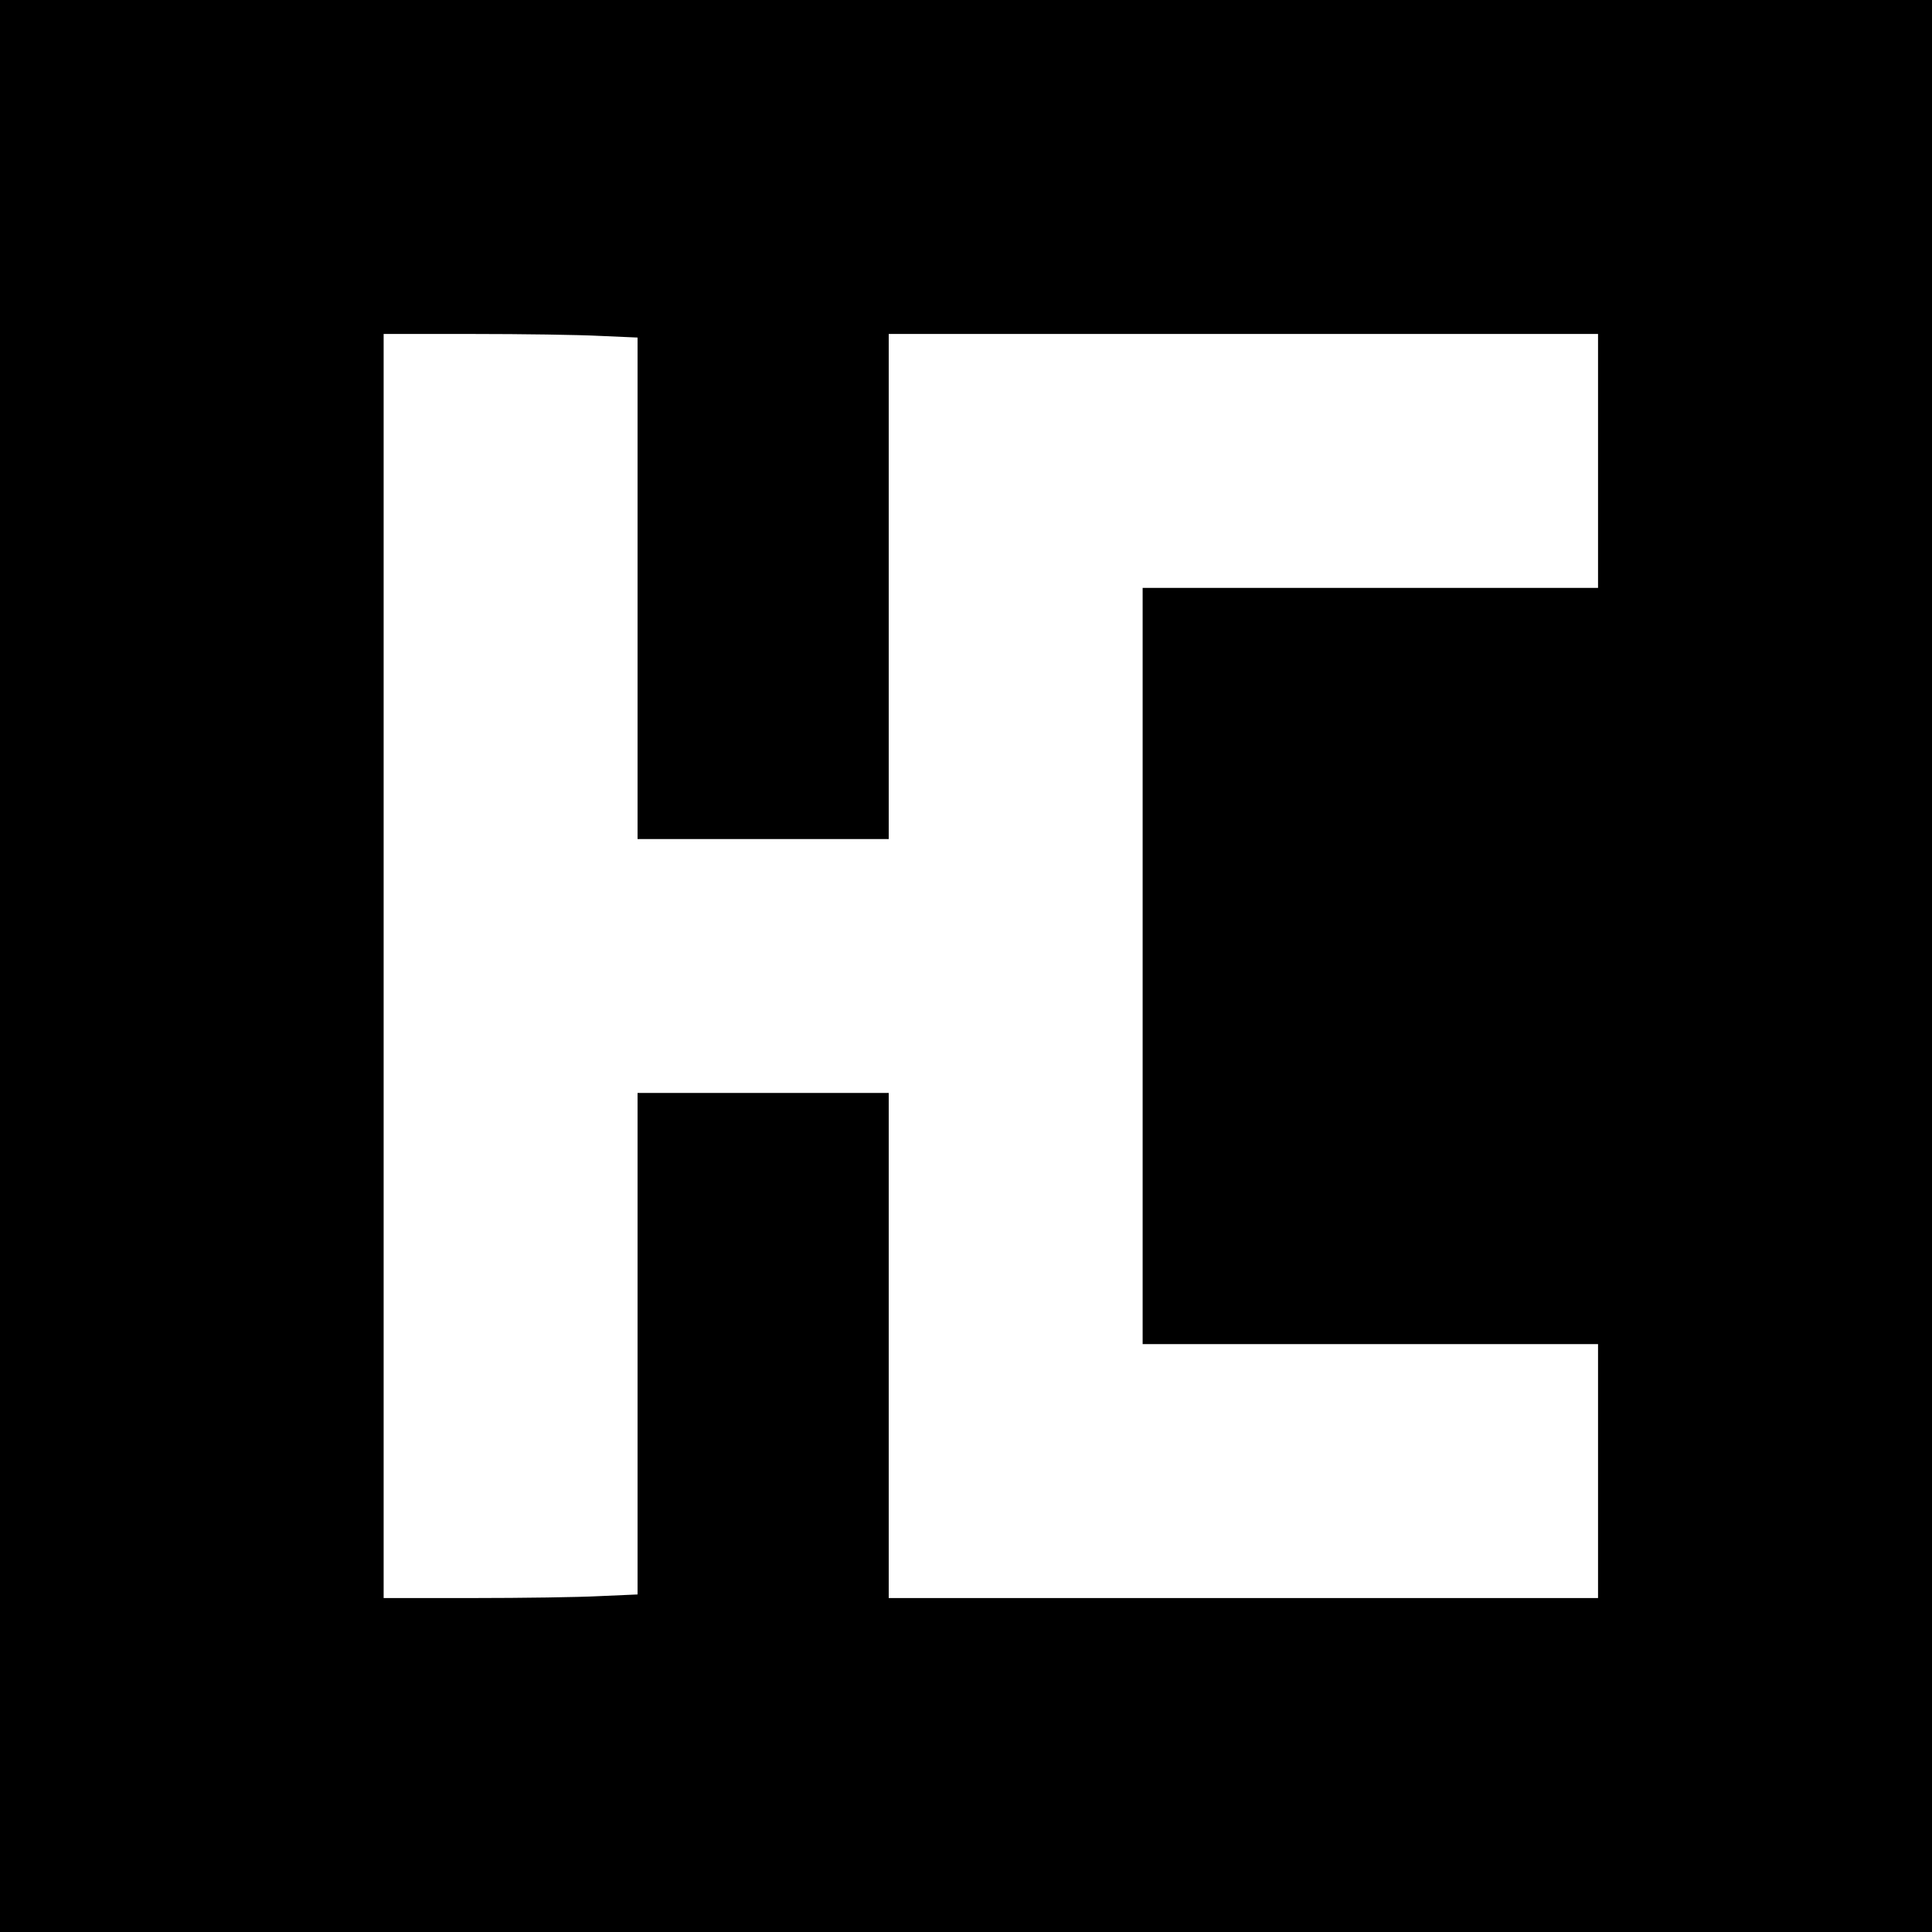 <?xml version="1.0" standalone="no"?>
<!DOCTYPE svg PUBLIC "-//W3C//DTD SVG 20010904//EN"
 "http://www.w3.org/TR/2001/REC-SVG-20010904/DTD/svg10.dtd">
<svg version="1.0" xmlns="http://www.w3.org/2000/svg"
 width="700pt" height="700pt" viewBox="0 0 700 700"
 preserveAspectRatio="xMidYMid meet">
<g transform="translate(0,700) scale(0.1,-0.1)"
fill="#000000" stroke="none">
<path d="M0 3500 l0 -3500 3500 0 3500 0 0 3500 0 3500 -3500 0 -3500 0 0
-3500z m2173 2283 l137 -6 0 -909 0 -908 455 0 455 0 0 915 0 915 1285 0 1285
0 0 -460 0 -460 -825 0 -825 0 0 -1370 0 -1370 825 0 825 0 0 -460 0 -460
-1285 0 -1285 0 0 915 0 915 -455 0 -455 0 0 -908 0 -909 -137 -6 c-75 -4
-282 -7 -460 -7 l-323 0 0 2290 0 2290 323 0 c178 0 385 -3 460 -7z"/>
</g>
</svg>
